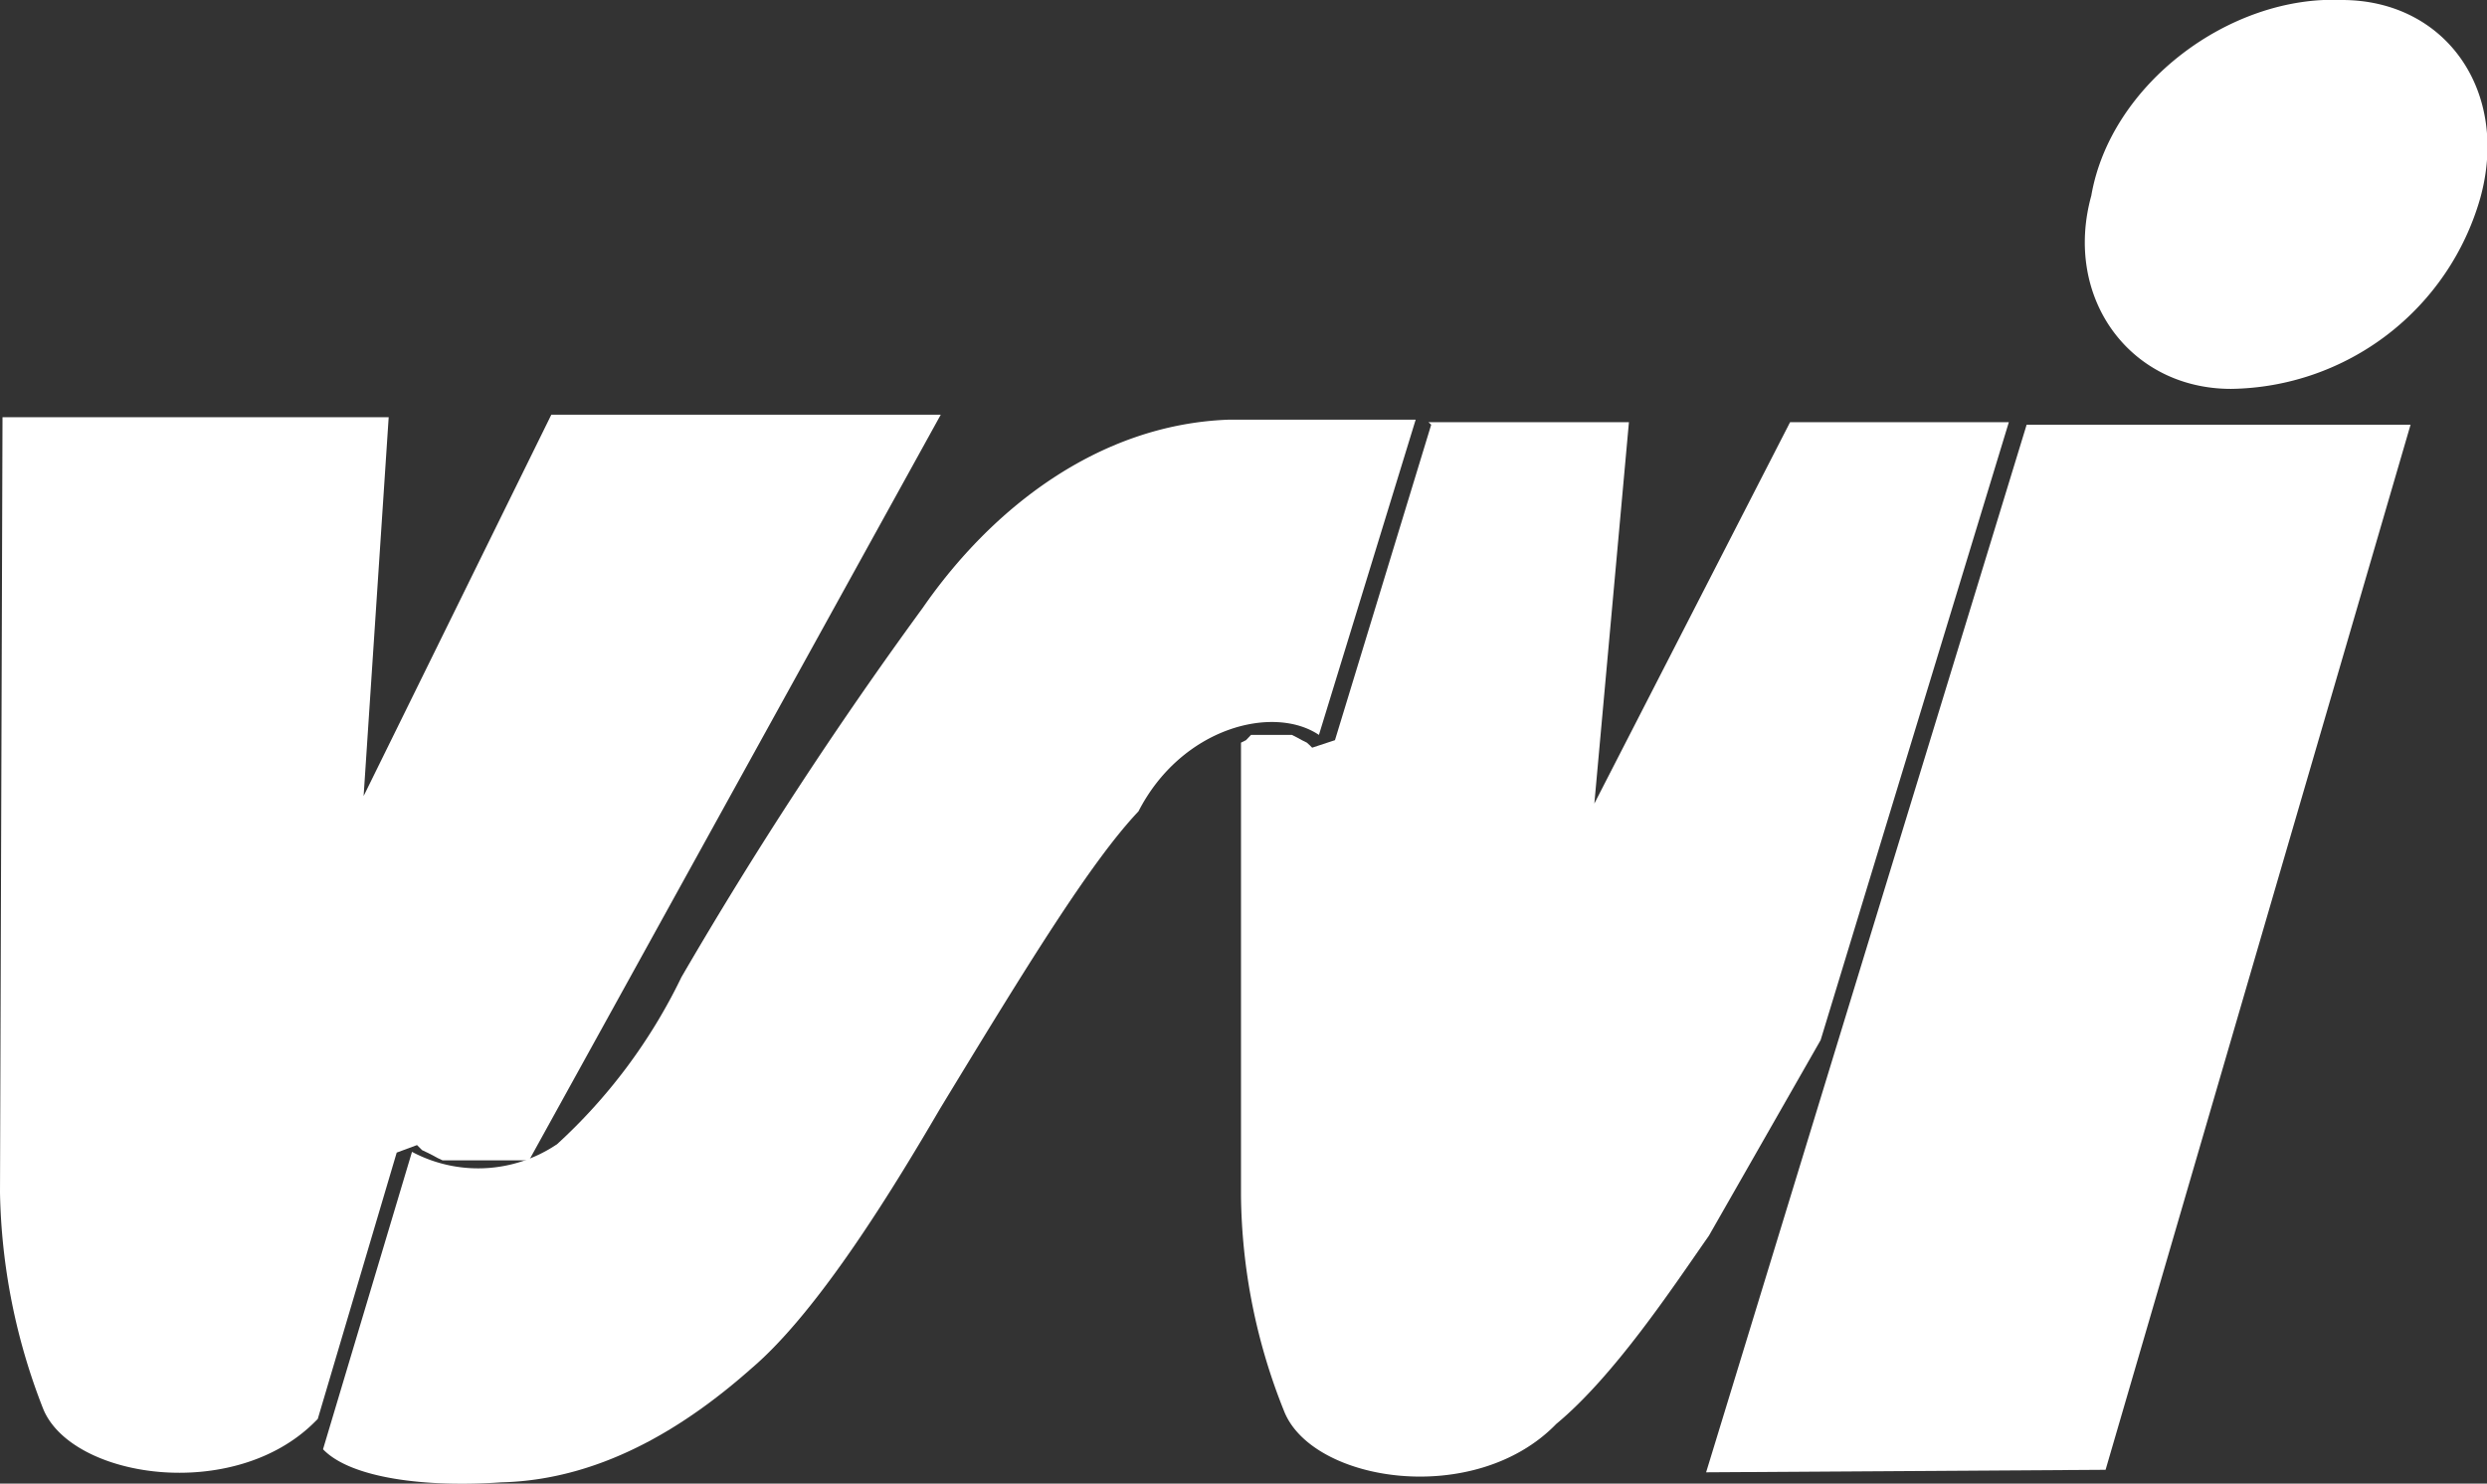 <svg id="Ebene_1" data-name="Ebene 1" xmlns="http://www.w3.org/2000/svg" viewBox="0 0 99.24 59.21"><rect x="0" y="0" width="99.24" height="59.21" fill="#333333" stroke="none"/><defs><style>.cls-1{fill:#fff;}</style></defs><title>Logo_VSVI</title><path class="cls-1" d="M22,16.55,14.51,31.77l1-15.12H.1L0,47.6a24.75,24.75,0,0,0,1.72,8.62C2.84,59,9.34,60,12.58,56.73l.1-.1L15.83,46l.81-.3.1.1.1.1.21.1.2.1.2.11.21.1h3.45L37.54,16.55Z"/><path class="cls-1" d="M51.24,56.32c1.12,2.84,7.61,3.86,10.86.51,2.33-1.93,4.67-5.48,6.09-7.51l4.46-7.81,7.51-24.66H71.43L63.62,32.07,65,16.85H57l.11.1L53.27,29.54l-.91.3-.1-.1-.11-.1-.2-.1-.2-.11-.2-.1H49.92l-.2.21-.2.1V47.7A23.65,23.65,0,0,0,51.24,56.32Z"/><path class="cls-1" d="M22.22,45.67a5.62,5.62,0,0,1-5.78.3L12.89,57.84C14,59,17,59.37,20,59.16c4.26-.1,7.71-2.53,10-4.56,2.74-2.34,5.79-7.41,7.51-10.35,3.45-5.68,6-9.84,7.92-11.87,1.72-3.35,5.38-4.27,7.2-3.05l3.86-12.58H49c-5.18.2-9.44,3.55-12.18,7.51A168.73,168.73,0,0,0,27.19,39a21.94,21.94,0,0,1-5,6.7Z"/><path class="cls-1" d="M93.45,0c-4.46-.2-9.23,3.35-10,7.81-1.12,4.06,1.52,7.71,5.58,7.71a10.49,10.49,0,0,0,9.94-7.61C100.15,3.66,97.61,0,93.45,0Z"/><polygon class="cls-1" points="80.87 16.95 68.08 58.76 84.02 58.66 96.19 16.95 80.87 16.95"/></svg>